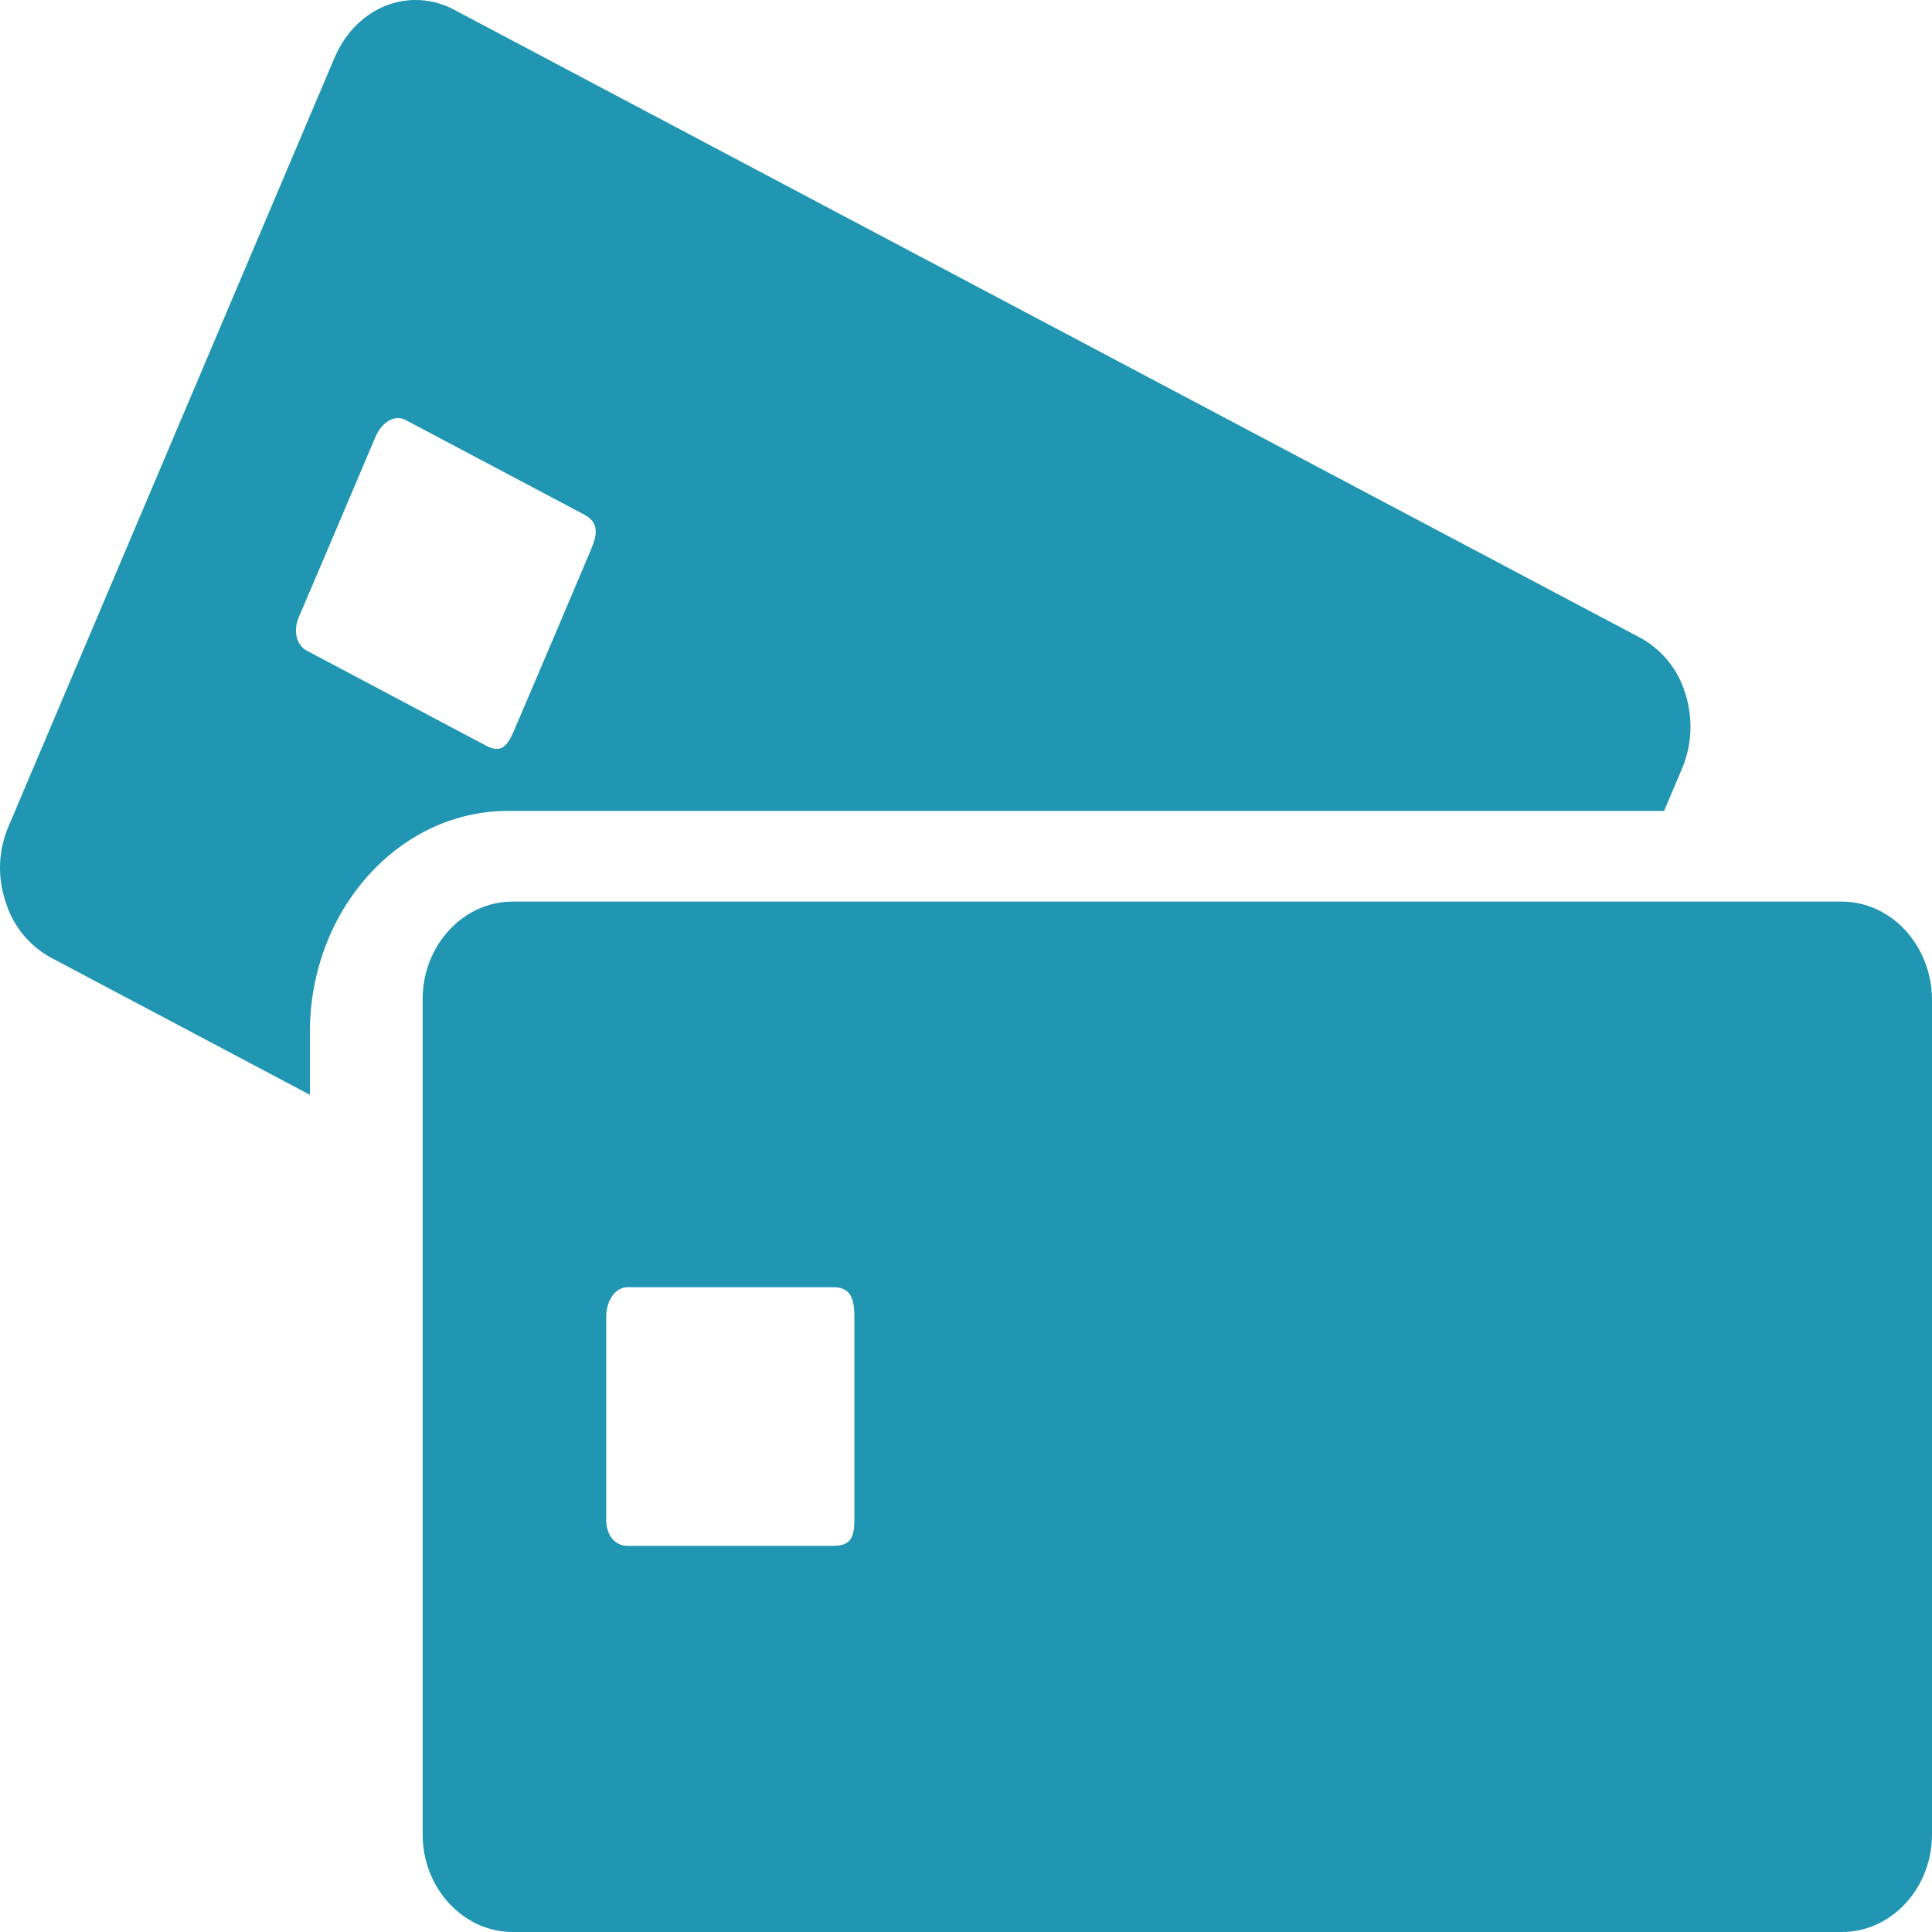 <?xml version="1.0" encoding="UTF-8"?>
<svg width="30px" height="30px" viewBox="0 0 30 30" version="1.1" xmlns="http://www.w3.org/2000/svg" xmlns:xlink="http://www.w3.org/1999/xlink">
    <!-- Generator: Sketch 53.2 (72643) - https://sketchapp.com -->
    <title>Shape</title>
    <desc>Created with Sketch.</desc>
    <g id="Page-1" stroke="none" stroke-width="1" fill="none" fill-rule="evenodd">
        <path d="M28.595,14 C29.37,14 29.991,14.681 30,15.513 L30,28.487 C30,29.318 29.371,30 28.603,30 L7.96,30 C7.193,30 6.563,29.318 6.563,28.487 L6.563,15.513 C6.563,14.681 7.191,14 7.96,14 L28.595,14 Z M13.267,23.596 L13.267,20.456 C13.267,20.166 13.211,19.988 12.941,19.988 L9.74,19.988 C9.576,19.988 9.413,20.165 9.413,20.456 L9.413,23.596 C9.413,23.871 9.576,24.004 9.74,24.004 L12.941,24.004 C13.211,24.004 13.267,23.87 13.267,23.596 Z M26.171,10.772 C26.291,11.159 26.275,11.574 26.114,11.944 L25.84,12.592 L7.886,12.592 C6.193,12.592 4.812,14.133 4.812,16.026 L4.812,17 L0.796,14.873 C0.453,14.688 0.197,14.373 0.086,13.999 C-0.044,13.615 -0.026,13.197 0.135,12.826 L5.2,0.884 C5.434,0.343 5.918,1.30197434e-16 6.45,1.30197434e-16 C6.655,-0.001 6.858,0.049 7.04,0.145 L25.46,9.898 C25.803,10.081 26.059,10.396 26.17,10.772 L26.171,10.772 Z M9.168,8.555 C9.282,8.294 9.305,8.112 9.063,7.986 L6.289,6.517 C6.144,6.445 5.942,6.527 5.829,6.787 C5.829,6.787 4.839,9.122 4.636,9.591 C4.54,9.835 4.628,10.032 4.765,10.104 L7.539,11.574 C7.773,11.7 7.869,11.601 7.976,11.358 C8.376,10.425 8.773,9.49 9.168,8.555 L9.168,8.555 Z" id="Shape" fill="#2096B3" fill-rule="nonzero"></path>
    </g>
</svg>